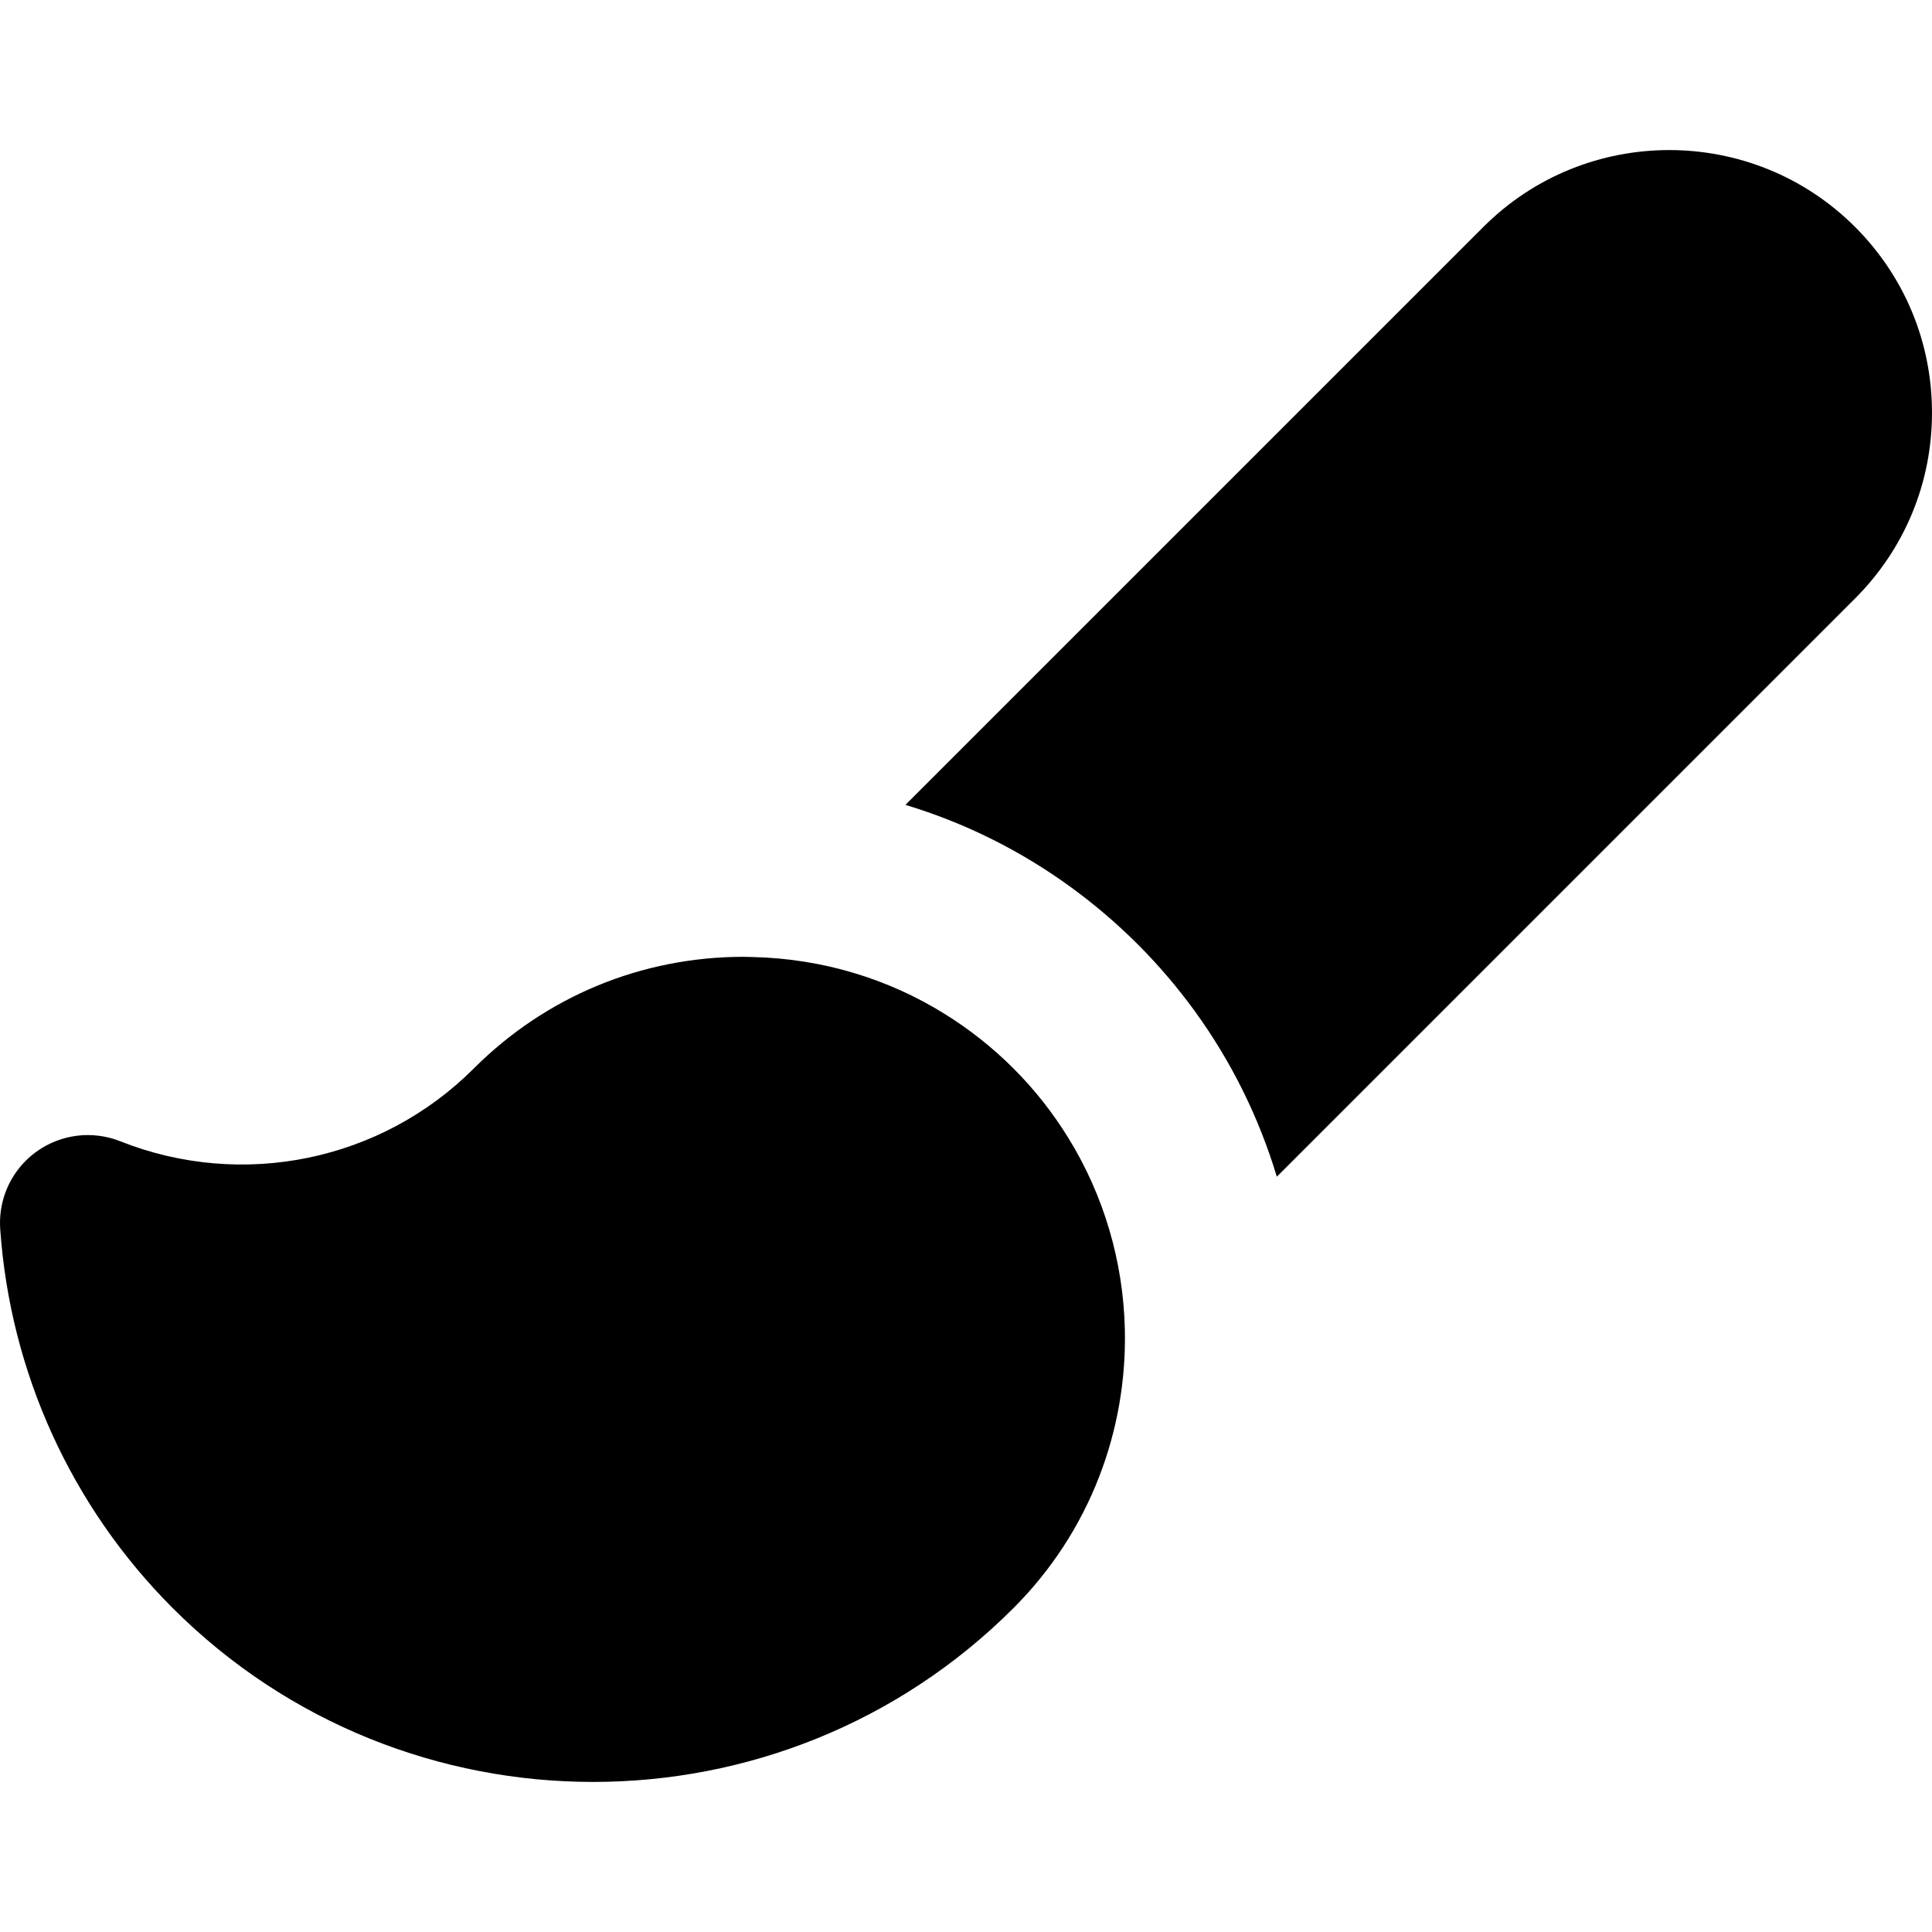 <?xml version="1.0" encoding="iso-8859-1"?>
<!-- Uploaded to: SVG Repo, www.svgrepo.com, Generator: SVG Repo Mixer Tools -->
<svg fill="#000000" height="800px" width="800px" version="1.1" id="Layer_1" xmlns="http://www.w3.org/2000/svg" xmlns:xlink="http://www.w3.org/1999/xlink" 
	 viewBox="0 0 330.002 330.002" xml:space="preserve">
<g id="XMLID_229_">
	<path id="XMLID_230_" d="M194.326,161.288c3.579,3.58,6.81,7.378,9.699,11.349c6.367,8.752,11.055,18.354,14.068,28.357
		l98.76-98.759c8.479-8.479,13.148-19.751,13.148-31.741c0-11.989-4.67-23.261-13.147-31.737
		c-17.499-17.5-45.976-17.499-63.477,0.001l-98.723,98.721c10.143,3.057,19.697,7.809,28.325,14.102
		C186.97,154.492,190.766,157.73,194.326,161.288z"/>
	<path id="XMLID_231_" d="M29.498,274.674c39.594,39.594,104.018,39.594,143.614,0c0,0,0,0,0.001-0.001
		c13.119-13.12,19.446-30.488,19.019-47.718c-0.282-11.387-3.523-22.704-9.722-32.703c-2.59-4.177-5.677-8.129-9.298-11.75
		c-3.59-3.59-7.534-6.694-11.743-9.311c-9.755-6.066-20.965-9.432-32.709-9.718c-0.545-0.014-1.089-0.039-1.637-0.04
		c-17.424-0.001-33.791,6.771-46.088,19.066c0,0.001,0,0.001-0.002,0.002c-15.827,15.828-39.539,20.709-60.403,12.435
		c-4.79-1.899-10.22-1.208-14.38,1.832c-0.631,0.461-1.219,0.965-1.762,1.508c-3.043,3.043-4.654,7.275-4.353,11.637
		C1.724,234.365,12.188,257.365,29.498,274.674z"/>
</g>
</svg>